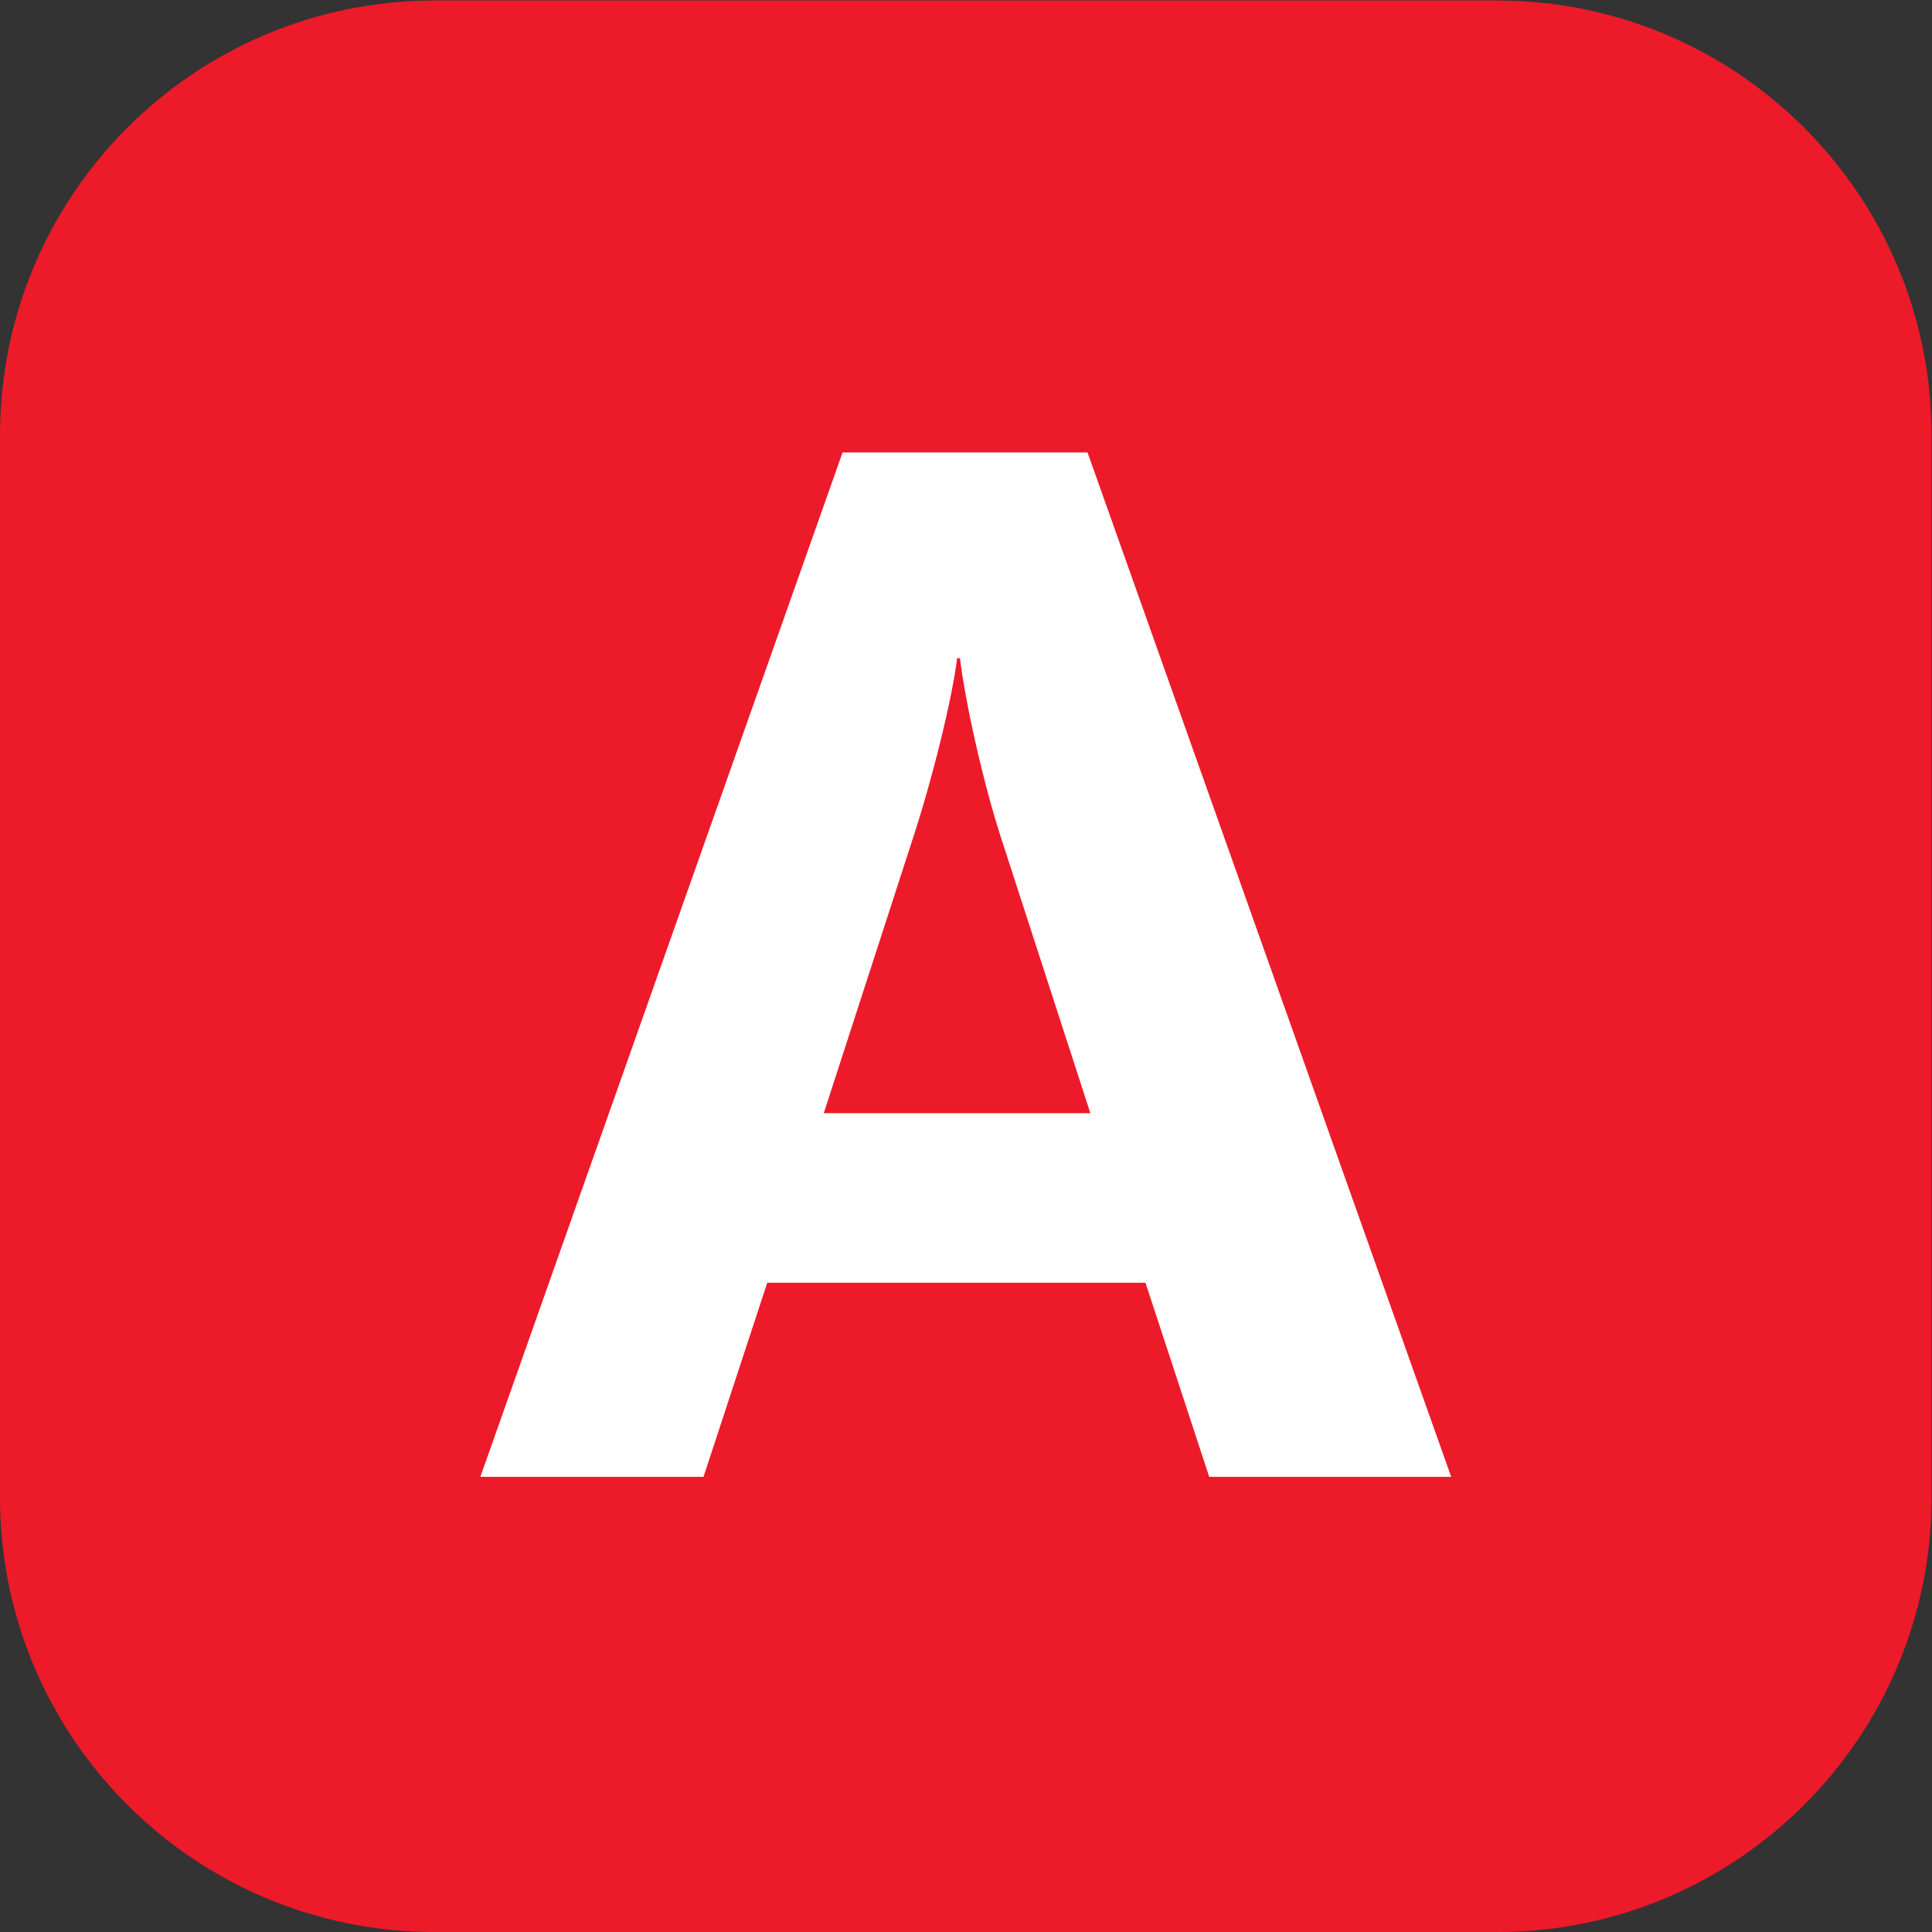 <svg xmlns="http://www.w3.org/2000/svg" xml:space="preserve" width="377.947" height="377.947"><rect width="100%" height="100%" fill="#333333" stroke="none"/><defs><clipPath clipPathUnits="userSpaceOnUse" id="a"><path d="M0 283.46h283.46V0H0z"/></clipPath></defs><g clip-path="url(#a)" transform="matrix(1.333 0 0 -1.333 0 377.947)"><path d="M0 0h-155.905c-35.224 0-63.78 28.556-63.78 63.78v155.906c0 35.224 28.556 63.779 63.78 63.779H0c35.225 0 63.78-28.555 63.78-63.779V63.78C63.78 28.556 35.225 0 0 0" style="fill:#ed1a2a;fill-opacity:1;fill-rule:nonzero;stroke:none" transform="translate(219.685 -.005)"/><path d="M0 0c-3.188 9.57-5.735 21.901-6.375 27.433H-6.8C-7.439 21.901-10.414 9.57-13.61 0l-12.757-39.342h39.125zm30.202-92.716-9.357 28.494h-55.504l-9.358-28.494h-32.75L-23.606 57.63H12.34L65.714-92.716z" style="fill:#fff;fill-opacity:1;fill-rule:nonzero;stroke:none" transform="translate(147.259 159.505)"/></g></svg>